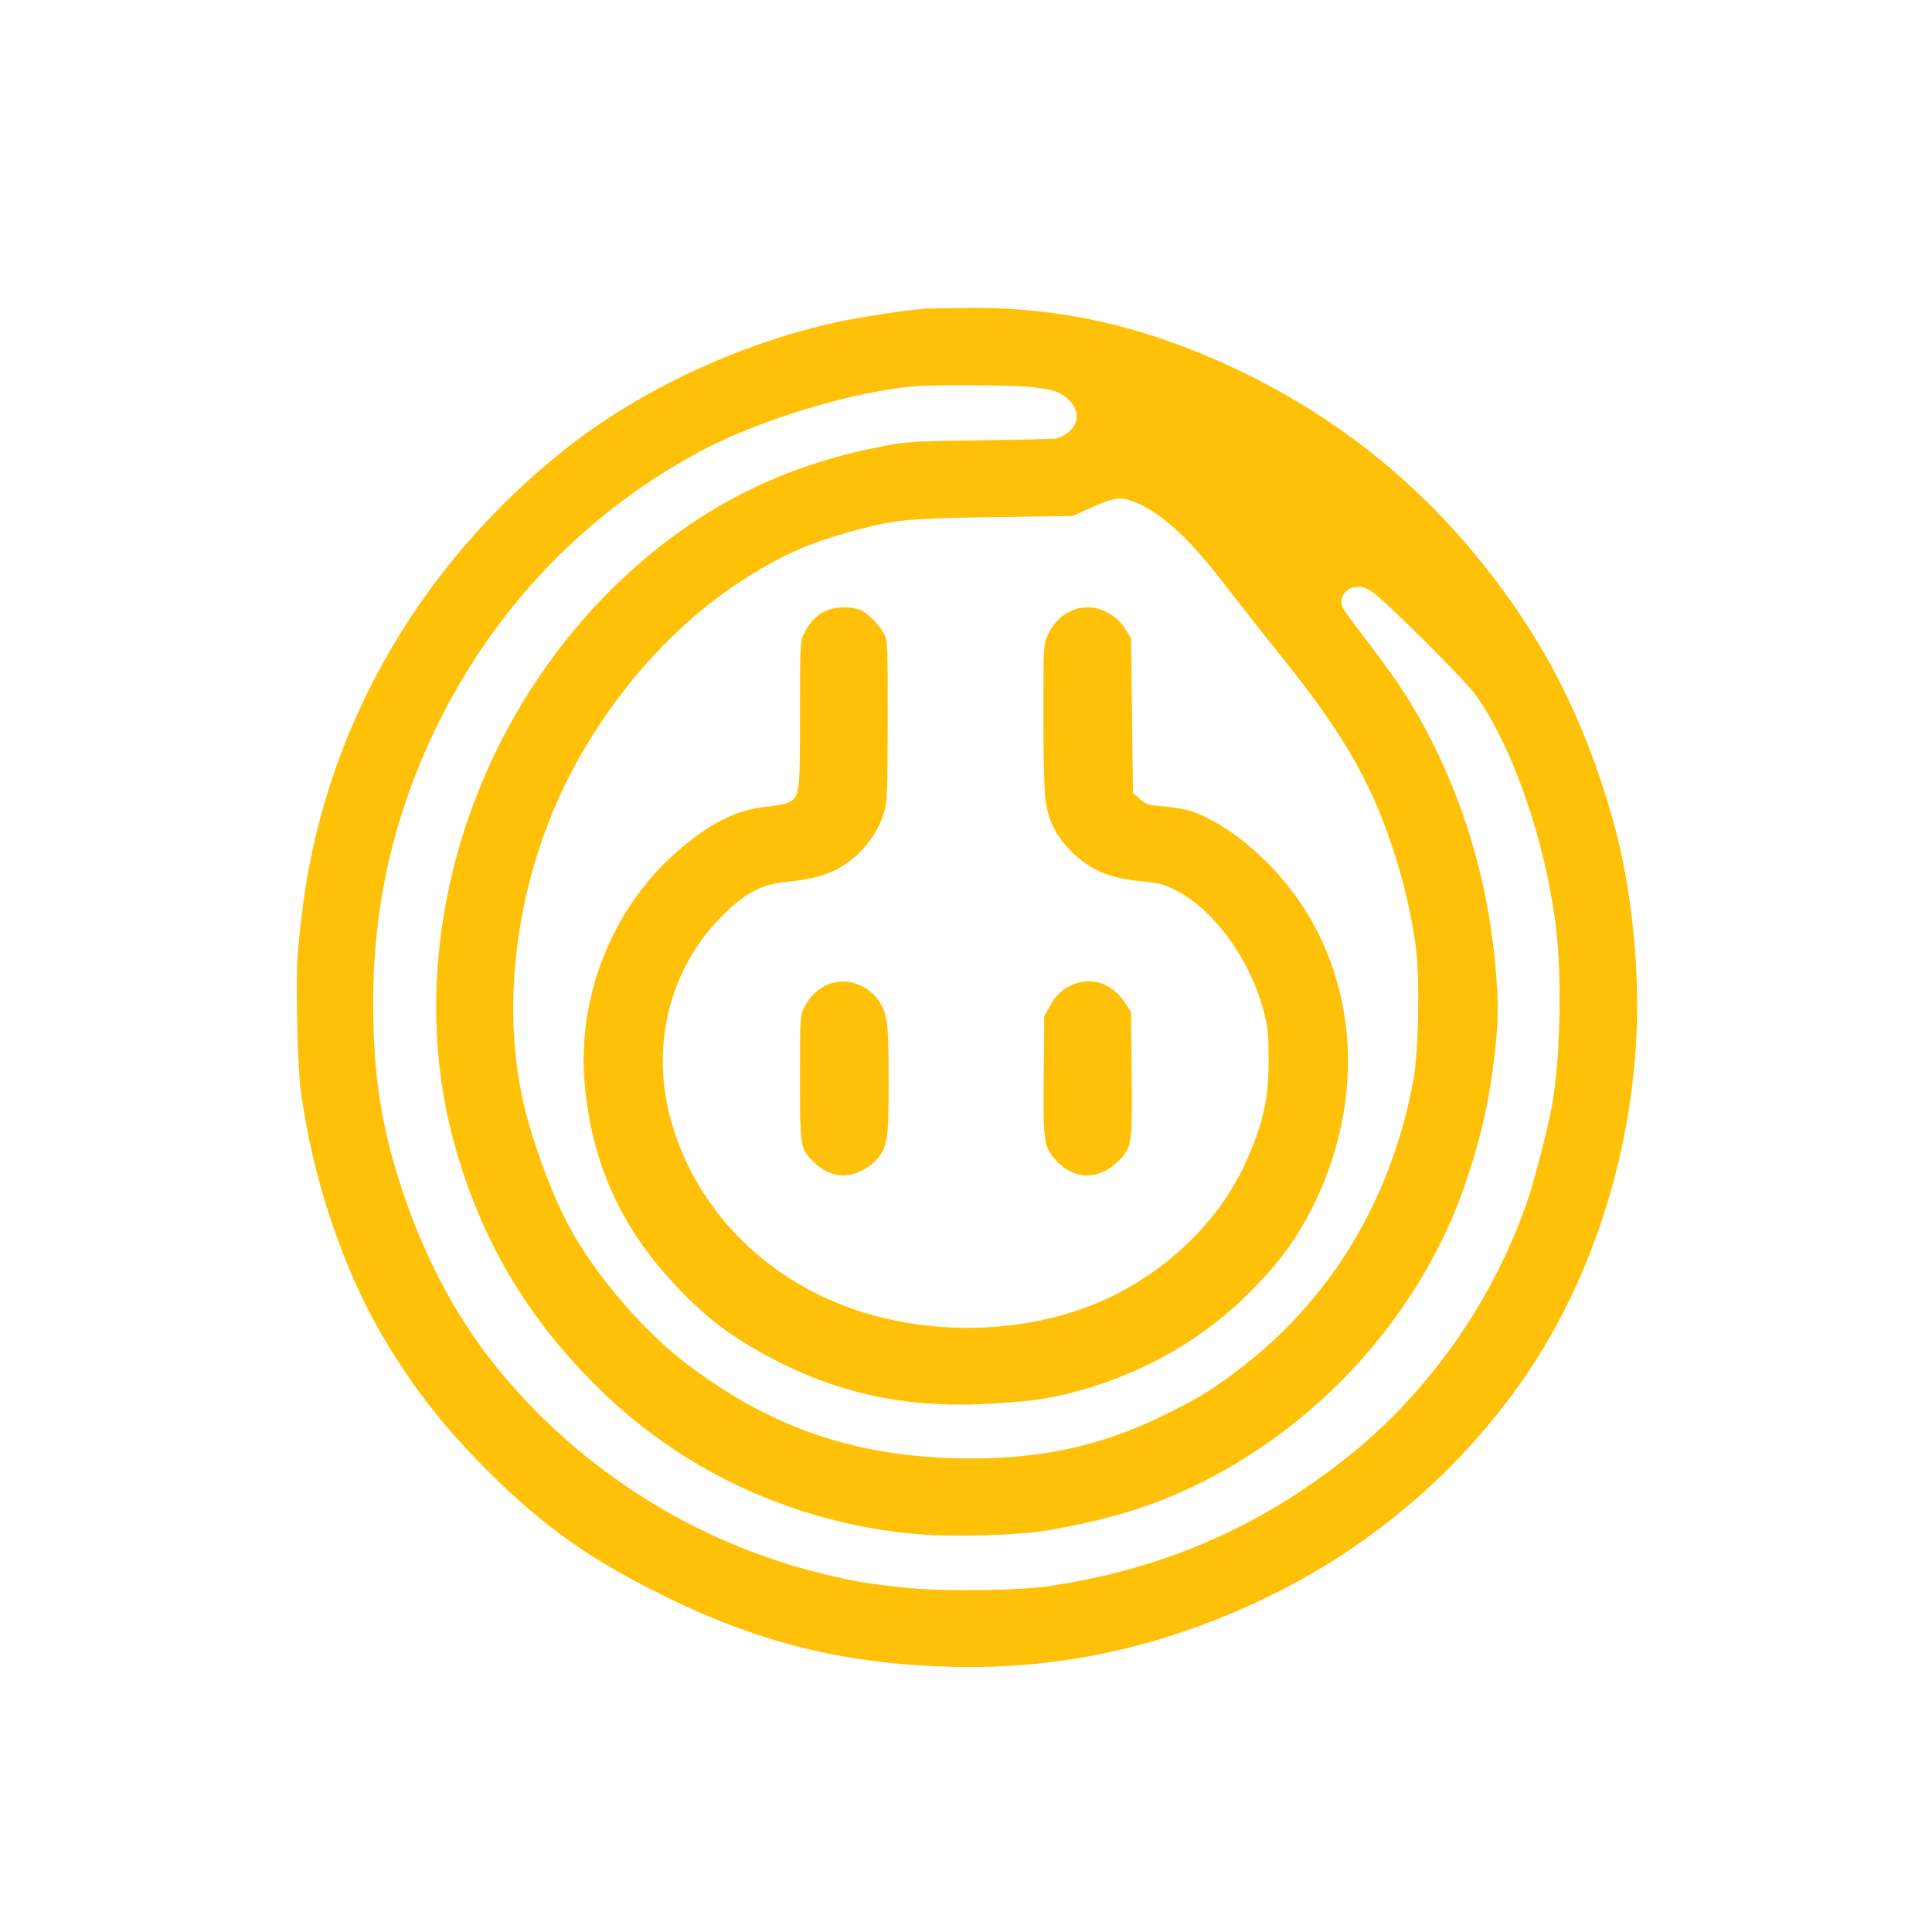 <?xml version="1.0" standalone="no"?>
<!DOCTYPE svg PUBLIC "-//W3C//DTD SVG 20010904//EN"
 "http://www.w3.org/TR/2001/REC-SVG-20010904/DTD/svg10.dtd">
<svg version="1.0" xmlns="http://www.w3.org/2000/svg"
 width="1024pt" height="1024pt" viewBox="0 0 1024 1024"
 preserveAspectRatio="xMidYMid meet">

<g transform="translate(0,1024) scale(0.1,-0.1)"
fill="#FFC107" stroke="none">
<path d="M4890 8603 c-91 -7 -338 -45 -445 -68 -522 -113 -1059 -364 -1455
-680 -794 -633 -1292 -1526 -1395 -2504 -4 -35 -11 -98 -15 -140 -14 -126 -5
-609 14 -751 61 -459 220 -936 431 -1297 161 -273 324 -483 559 -718 303 -302
554 -479 967 -679 500 -243 958 -351 1529 -361 533 -9 1039 98 1545 327 567
256 1047 645 1407 1139 366 502 594 1152 638 1817 26 388 -20 847 -120 1202
-157 557 -383 992 -739 1420 -407 490 -922 856 -1533 1091 -375 143 -747 211
-1143 207 -110 -1 -220 -3 -245 -5z m561 -413 c123 -13 159 -23 200 -57 69
-59 75 -128 14 -182 -19 -16 -49 -32 -67 -35 -18 -3 -197 -7 -398 -10 -268 -2
-389 -8 -455 -19 -586 -100 -1056 -338 -1479 -746 -793 -769 -1135 -1941 -861
-2952 139 -513 389 -937 776 -1315 448 -437 1037 -707 1667 -764 197 -18 553
-8 712 20 245 43 429 92 605 162 753 300 1366 950 1614 1711 78 240 115 411
142 642 17 150 20 219 15 330 -27 570 -195 1119 -486 1582 -34 54 -114 167
-178 251 -162 212 -162 212 -162 244 0 43 40 78 89 78 31 0 50 -9 93 -42 85
-67 465 -447 519 -518 197 -263 377 -773 435 -1237 34 -273 24 -720 -22 -963
-22 -118 -89 -377 -125 -485 -181 -531 -519 -1016 -949 -1361 -467 -375 -983
-600 -1585 -690 -162 -25 -559 -30 -755 -10 -207 21 -261 30 -435 71 -678 162
-1293 547 -1736 1090 -229 280 -409 625 -532 1025 -77 248 -115 475 -126 745
-21 507 54 963 233 1408 294 732 816 1319 1496 1684 311 167 813 319 1140 346
105 8 506 6 601 -3z m558 -609 c134 -51 281 -181 456 -406 151 -194 182 -234
355 -450 250 -314 392 -543 495 -798 93 -234 159 -477 189 -707 22 -162 15
-551 -12 -700 -118 -644 -444 -1179 -945 -1553 -134 -100 -190 -134 -362 -220
-335 -167 -654 -239 -1050 -237 -582 2 -1042 156 -1495 501 -231 175 -482 468
-624 729 -83 154 -180 409 -231 611 -122 481 -70 1063 142 1579 200 486 566
941 977 1214 213 142 370 214 611 280 227 62 285 68 750 75 l420 6 105 47
c118 52 148 56 219 29z"/>
<path d="M4439 7019 c-83 -12 -135 -53 -179 -140 -19 -36 -20 -61 -20 -425 0
-422 -1 -433 -58 -466 -15 -8 -62 -18 -104 -22 -173 -15 -319 -88 -503 -252
-334 -297 -518 -768 -476 -1220 39 -427 197 -771 496 -1082 123 -129 227 -214
360 -295 405 -246 805 -345 1290 -317 216 12 302 24 445 61 375 99 704 289
961 557 124 129 202 232 271 358 353 640 281 1381 -180 1866 -138 144 -290
251 -426 298 -31 10 -98 22 -149 26 -84 7 -93 10 -126 40 l-36 32 -5 410 -5
409 -30 49 c-21 33 -48 60 -85 82 -122 73 -266 22 -329 -118 -19 -43 -21 -65
-21 -410 0 -201 4 -403 10 -449 13 -111 51 -193 130 -275 99 -104 207 -151
379 -167 89 -8 117 -15 176 -44 203 -99 398 -363 472 -642 23 -86 26 -118 27
-258 1 -213 -32 -354 -130 -564 -164 -350 -503 -642 -894 -770 -372 -122 -809
-118 -1179 11 -485 168 -849 551 -971 1023 -100 385 4 785 274 1057 123 124
212 171 343 184 180 17 280 55 375 142 68 63 119 144 144 227 17 54 18 104 19
485 0 417 0 426 -22 465 -19 36 -60 80 -103 112 -26 19 -92 29 -141 22z"/>
<path d="M4392 5024 c-53 -20 -102 -67 -131 -126 -20 -43 -21 -57 -21 -374 0
-375 1 -376 82 -451 75 -68 159 -81 246 -37 29 14 66 42 82 62 53 64 60 108
60 386 0 328 -5 373 -44 439 -58 96 -173 138 -274 101z"/>
<path d="M5697 5026 c-57 -21 -100 -58 -132 -117 l-30 -54 -3 -303 c-4 -362 0
-390 64 -461 95 -106 227 -108 330 -6 74 74 76 84 72 465 l-3 326 -32 49 c-64
98 -165 137 -266 101z"/>
</g>
</svg>
